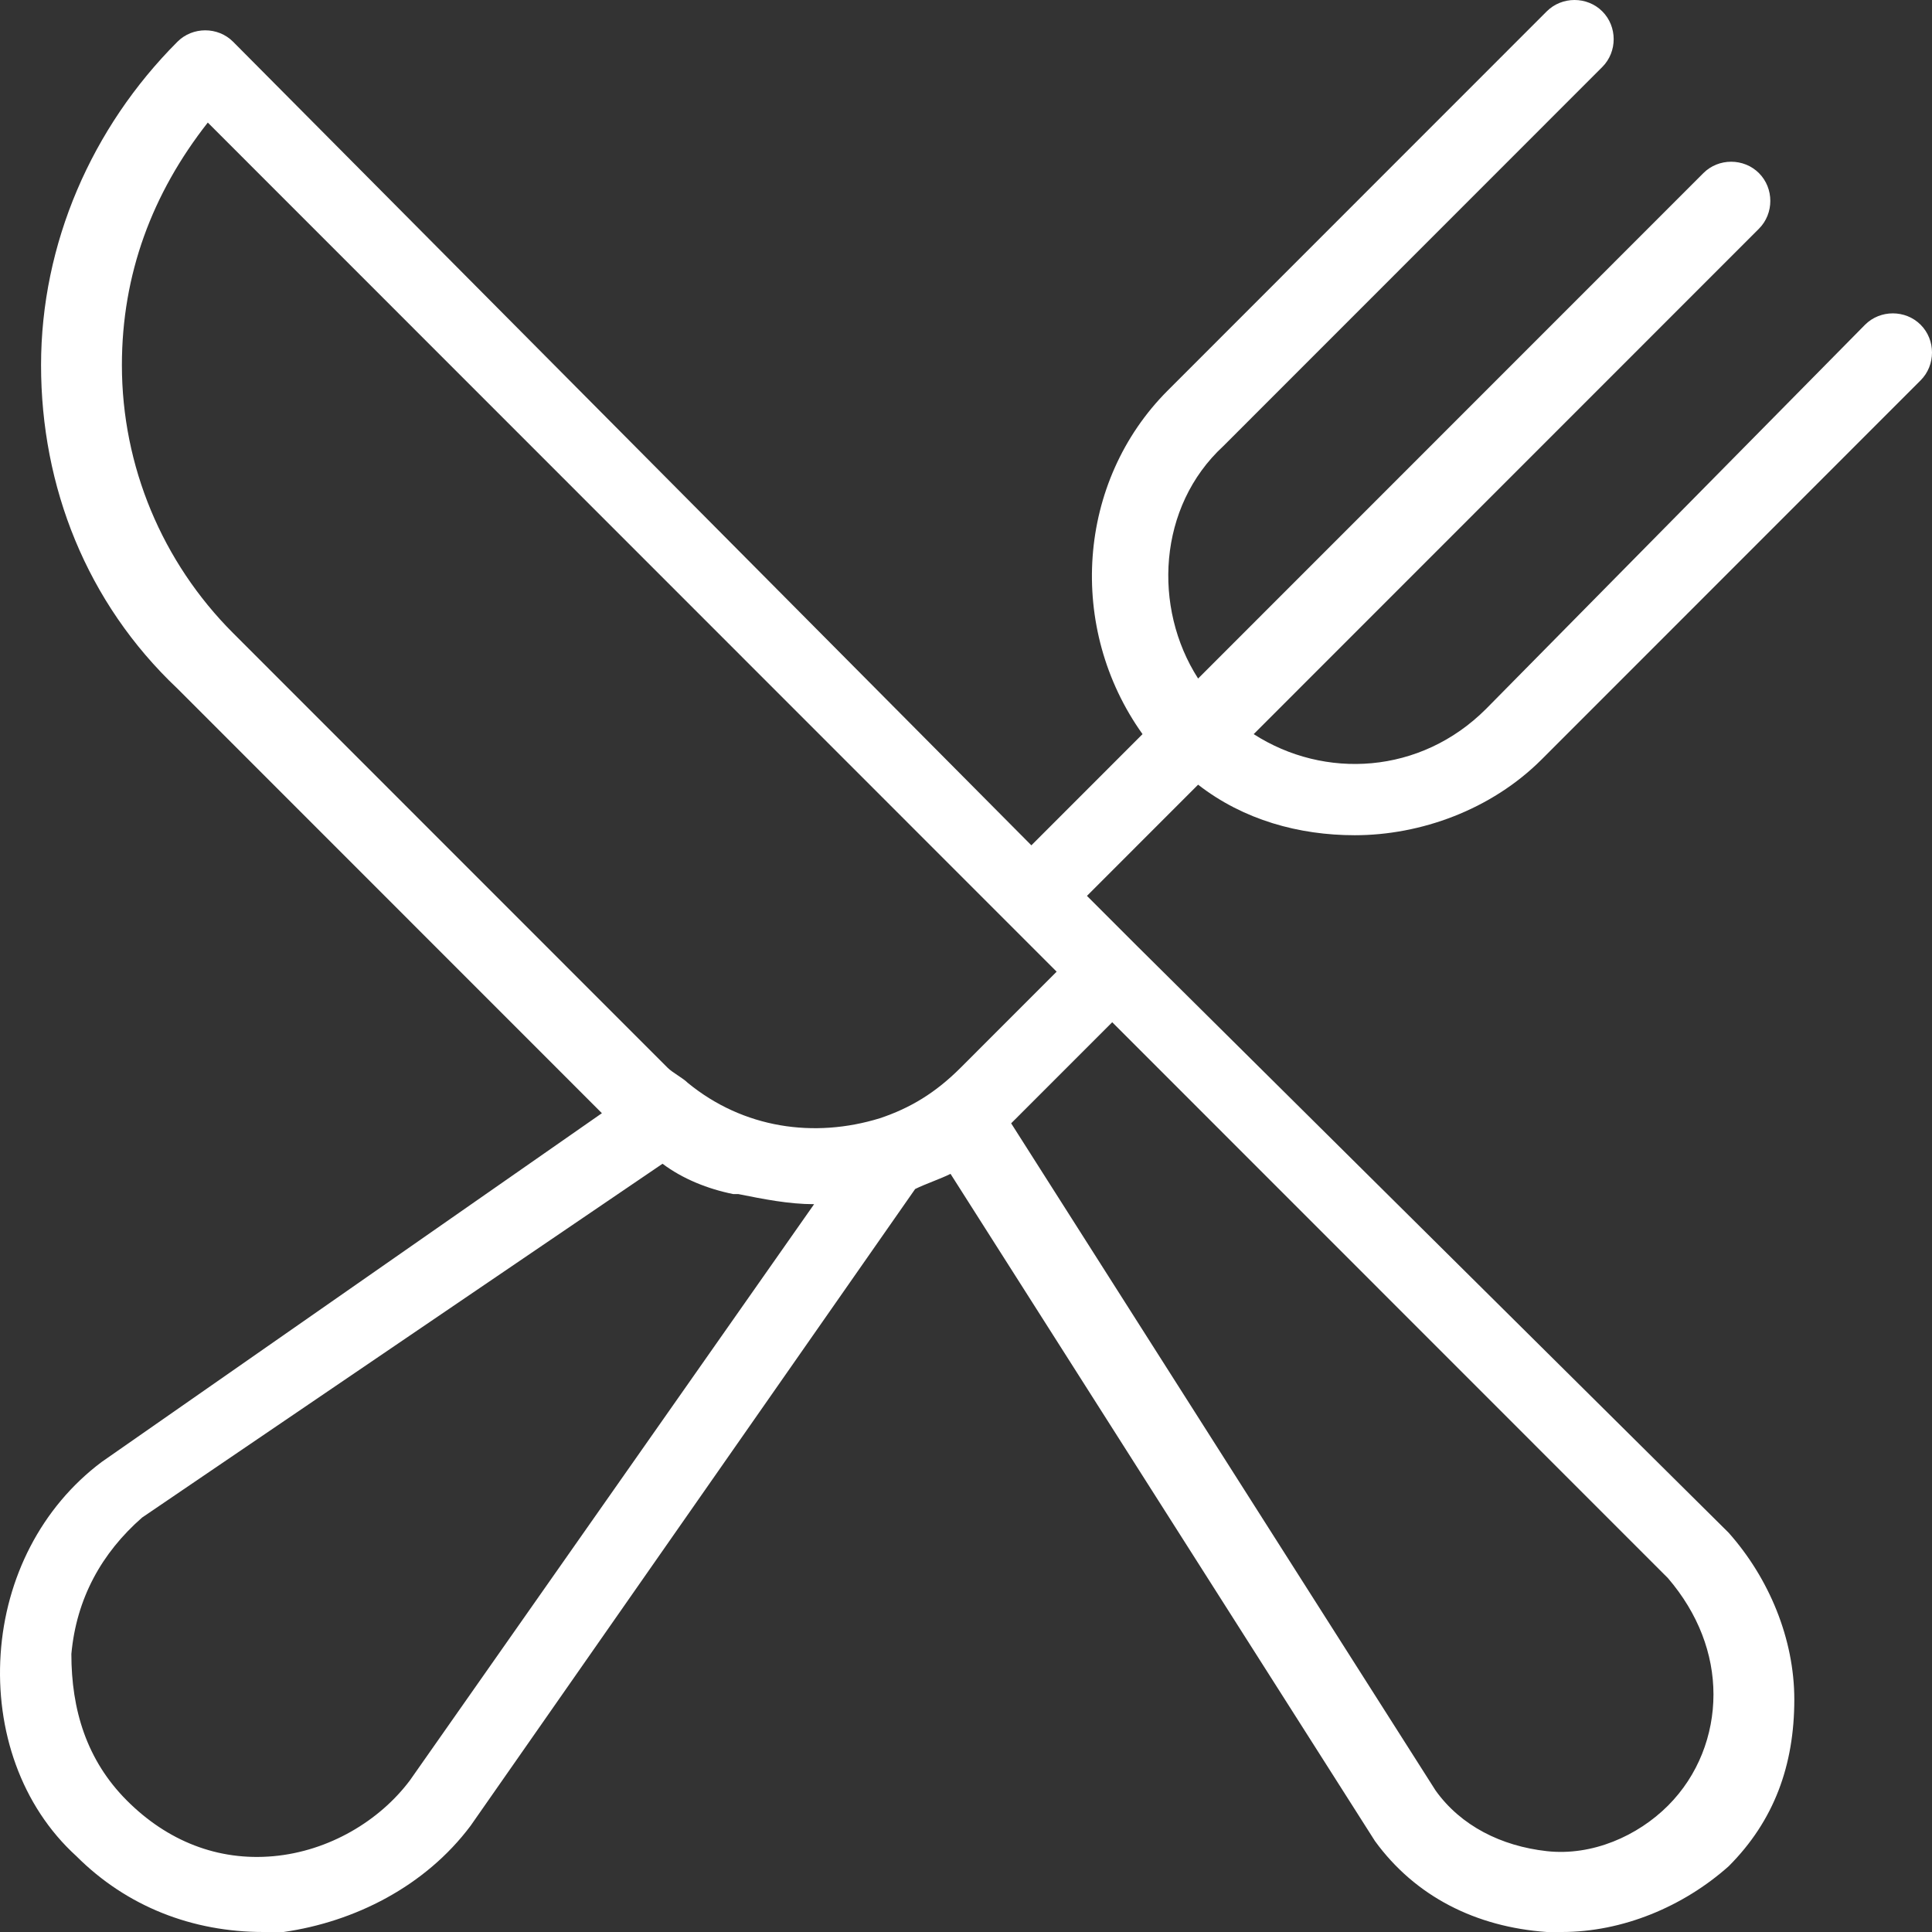 <svg width="116" height="116" viewBox="0 0 116 116" fill="none" xmlns="http://www.w3.org/2000/svg">
    <rect x="0" y="0" width="116" height="116" fill="#333333" stroke="none"/>
    <path d="M81.34 50.148C85.284 50.148 89.531 48.63 92.565 45.596L115.317 22.836C116.228 21.925 116.228 20.408 115.317 19.498C114.407 18.587 112.89 18.587 111.98 19.498L89.228 42.561C85.284 46.506 79.52 46.81 75.273 44.078L105.61 13.732C106.52 12.822 106.52 11.304 105.61 10.394C104.7 9.483 103.183 9.483 102.273 10.394L71.936 40.74C69.206 36.492 69.509 30.422 73.453 26.781L96.205 4.021C97.115 3.111 97.115 1.593 96.205 0.683C95.295 -0.228 93.778 -0.228 92.868 0.683L70.116 23.443C64.655 28.905 64.048 37.706 68.599 44.078L61.925 50.755L13.993 2.504C13.083 1.593 11.566 1.593 10.656 2.504C5.499 7.663 2.465 14.642 2.465 21.925C2.465 29.209 5.195 36.188 10.656 41.347L36.139 66.838L6.105 87.778C2.465 90.509 0.341 94.757 0.038 99.309C-0.265 103.861 1.251 108.413 4.588 111.448C7.622 114.483 11.566 116 15.813 116C16.116 116 16.42 116 17.026 116C21.274 115.393 25.521 113.269 28.251 109.627L54.947 71.39C55.554 71.087 56.464 70.784 57.071 70.48L82.554 110.538C84.981 113.876 88.621 115.697 92.868 116C93.172 116 93.475 116 93.778 116C97.419 116 101.059 114.483 103.789 112.055C106.52 109.324 107.733 105.986 107.733 102.041C107.733 98.399 106.216 94.757 103.789 92.026L68.296 56.824L65.262 53.789L71.936 47.113C74.666 49.237 78.003 50.148 81.34 50.148ZM7.319 21.925C7.319 16.463 9.139 11.608 12.476 7.359L63.442 58.341L57.678 64.107C56.161 65.625 54.644 66.535 52.824 67.142C48.88 68.356 44.633 67.749 41.296 65.018C40.992 64.714 40.386 64.411 40.082 64.107L13.993 38.009C9.746 33.761 7.319 27.995 7.319 21.925ZM24.611 106.896C22.791 109.324 19.757 111.145 16.42 111.448C13.083 111.751 10.049 110.538 7.622 108.11C5.195 105.682 4.285 102.647 4.285 99.309C4.588 95.971 6.105 93.24 8.532 91.116L39.779 69.873C40.992 70.784 42.509 71.39 44.026 71.694H44.33C45.846 71.997 47.363 72.301 48.88 72.301L24.611 106.896ZM102.879 101.737C102.879 104.165 101.969 106.593 100.149 108.413C98.329 110.234 95.599 111.448 92.868 111.145C90.138 110.841 87.711 109.627 86.194 107.503L60.711 67.445L61.015 67.142L66.779 61.376L100.149 94.757C101.969 96.882 102.879 99.309 102.879 101.737Z" fill="white"/>
</svg>
